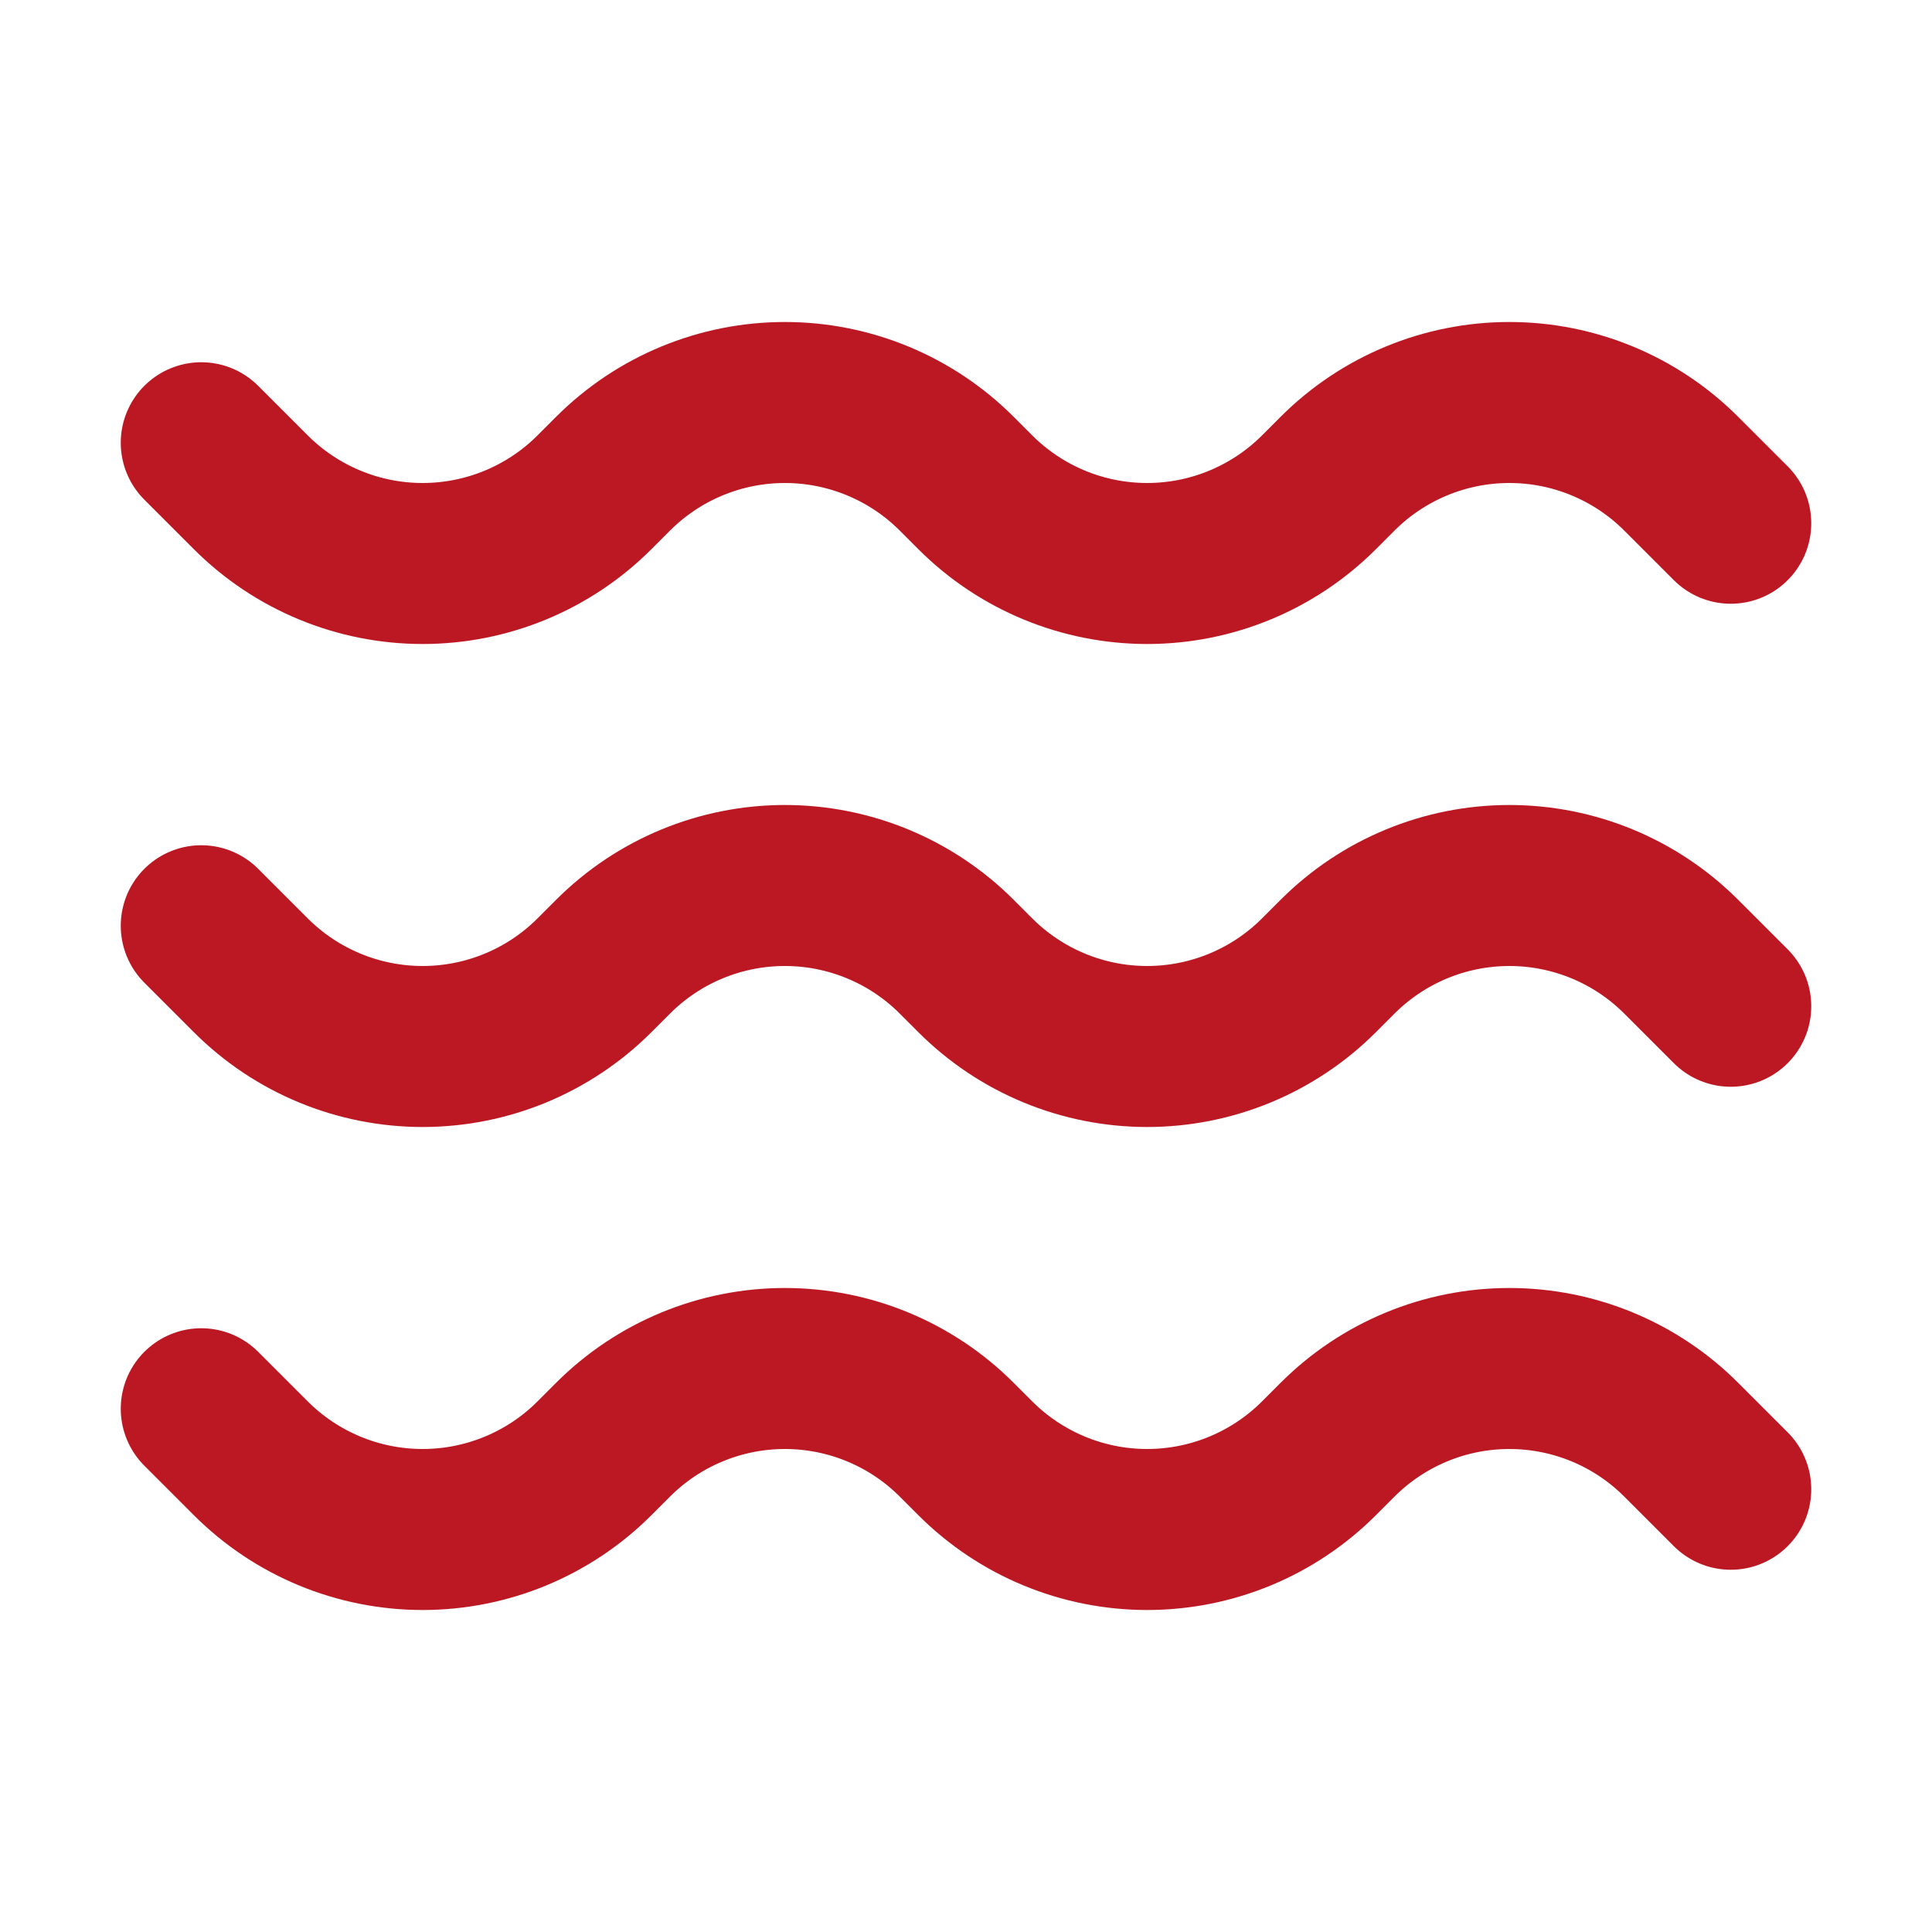 <svg width="800" height="800" viewBox="0 0 800 800" fill="none" xmlns="http://www.w3.org/2000/svg">
<path d="M83.334 183.333L103.871 203.87C122.736 222.735 148.322 233.333 175.001 233.333C201.679 233.333 227.265 222.735 246.13 203.87L253.871 196.129C272.736 177.264 298.322 166.666 325.001 166.666C351.681 166.666 377.264 177.264 396.131 196.129L403.871 203.87C422.737 222.735 448.321 233.333 475.001 233.333C501.681 233.333 527.264 222.735 546.131 203.87L553.871 196.129C572.737 177.264 598.321 166.666 625.001 166.666C651.681 166.666 677.264 177.264 696.131 196.129L716.667 216.666M83.334 383.333L103.871 403.869C122.736 422.736 148.322 433.333 175.001 433.333C201.679 433.333 227.265 422.736 246.13 403.869L253.871 396.129C272.736 377.263 298.322 366.666 325.001 366.666C351.681 366.666 377.264 377.263 396.131 396.129L403.871 403.869C422.737 422.736 448.321 433.333 475.001 433.333C501.681 433.333 527.264 422.736 546.131 403.869L553.871 396.129C572.737 377.263 598.321 366.666 625.001 366.666C651.681 366.666 677.264 377.263 696.131 396.129L716.667 416.666M83.334 583.333L103.871 603.869C122.736 622.736 148.322 633.333 175.001 633.333C201.679 633.333 227.265 622.736 246.13 603.869L253.871 596.129C272.736 577.263 298.322 566.666 325.001 566.666C351.681 566.666 377.264 577.263 396.131 596.129L403.871 603.869C422.737 622.736 448.321 633.333 475.001 633.333C501.681 633.333 527.264 622.736 546.131 603.869L553.871 596.129C572.737 577.263 598.321 566.666 625.001 566.666C651.681 566.666 677.264 577.263 696.131 596.129L716.667 616.666" stroke="#BC1823" stroke-width="66.667" stroke-linecap="round" stroke-linejoin="round"/>
</svg>
